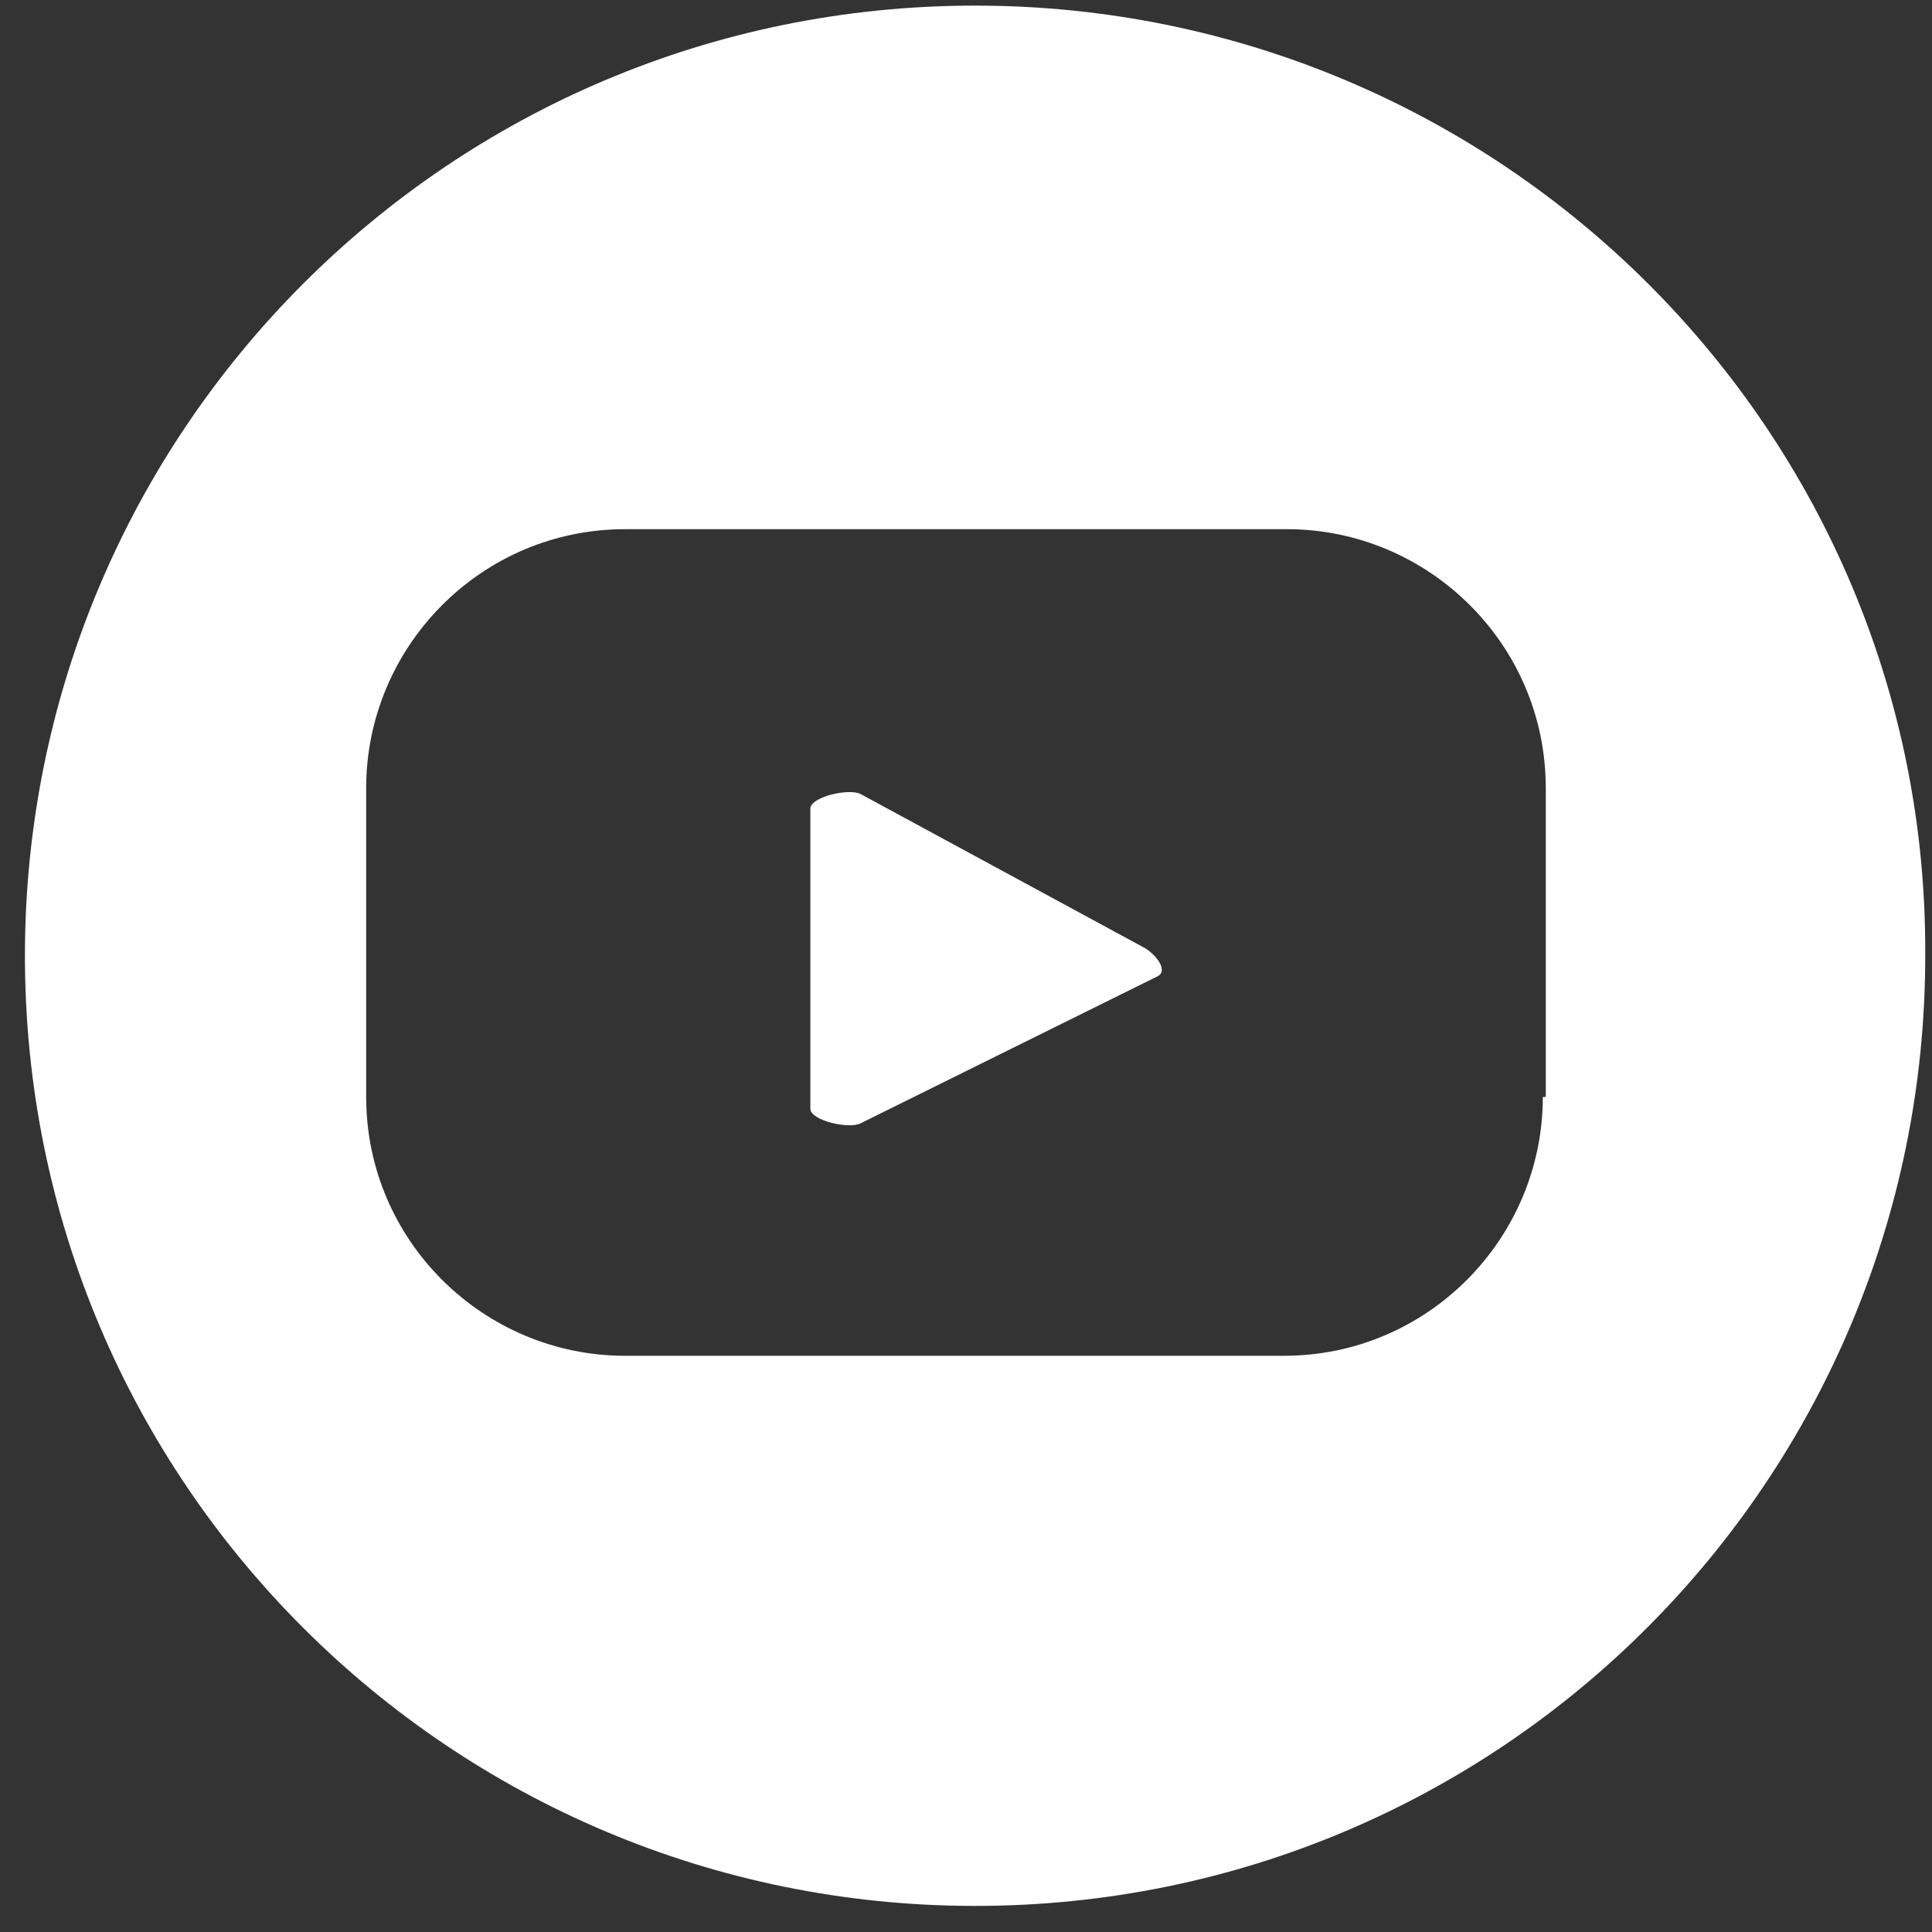 <?xml version="1.0" encoding="UTF-8" standalone="no"?><!DOCTYPE svg PUBLIC "-//W3C//DTD SVG 1.1//EN" "http://www.w3.org/Graphics/SVG/1.1/DTD/svg11.dtd"><svg width="100%" height="100%" viewBox="0 0 32 32" version="1.1" xmlns="http://www.w3.org/2000/svg" xmlns:xlink="http://www.w3.org/1999/xlink" xml:space="preserve" xmlns:serif="http://www.serif.com/" style="fill-rule:evenodd;clip-rule:evenodd;stroke-linejoin:round;stroke-miterlimit:1.414;"><rect x="0" y="0" width="32" height="32" fill="#333333" stroke="none"/><g><path d="M18.928,15.684l-4.677,-2.534c-0.195,-0.097 -0.829,0.049 -0.829,0.244l0,4.97c0,0.195 0.634,0.341 0.829,0.243l4.921,-2.436c0.195,-0.097 -0.049,-0.39 -0.244,-0.487Z" style="fill:#fff;fill-rule:nonzero;"/><path d="M16.151,0.093c-8.721,0 -15.738,7.064 -15.738,15.737c0,8.722 7.065,15.738 15.738,15.738c8.721,0 15.737,-7.065 15.737,-15.738c0.049,-8.673 -7.016,-15.737 -15.737,-15.737Zm9.403,18.076c0,2.339 -1.9,4.287 -4.287,4.287l-10.914,0c-2.339,0 -4.288,-1.9 -4.288,-4.287l0,-5.116c0,-2.339 1.901,-4.288 4.288,-4.288l10.963,0c2.338,0 4.287,1.9 4.287,4.288l0,5.116l-0.049,0Z" style="fill:#fff;fill-rule:nonzero;"/></g></svg>